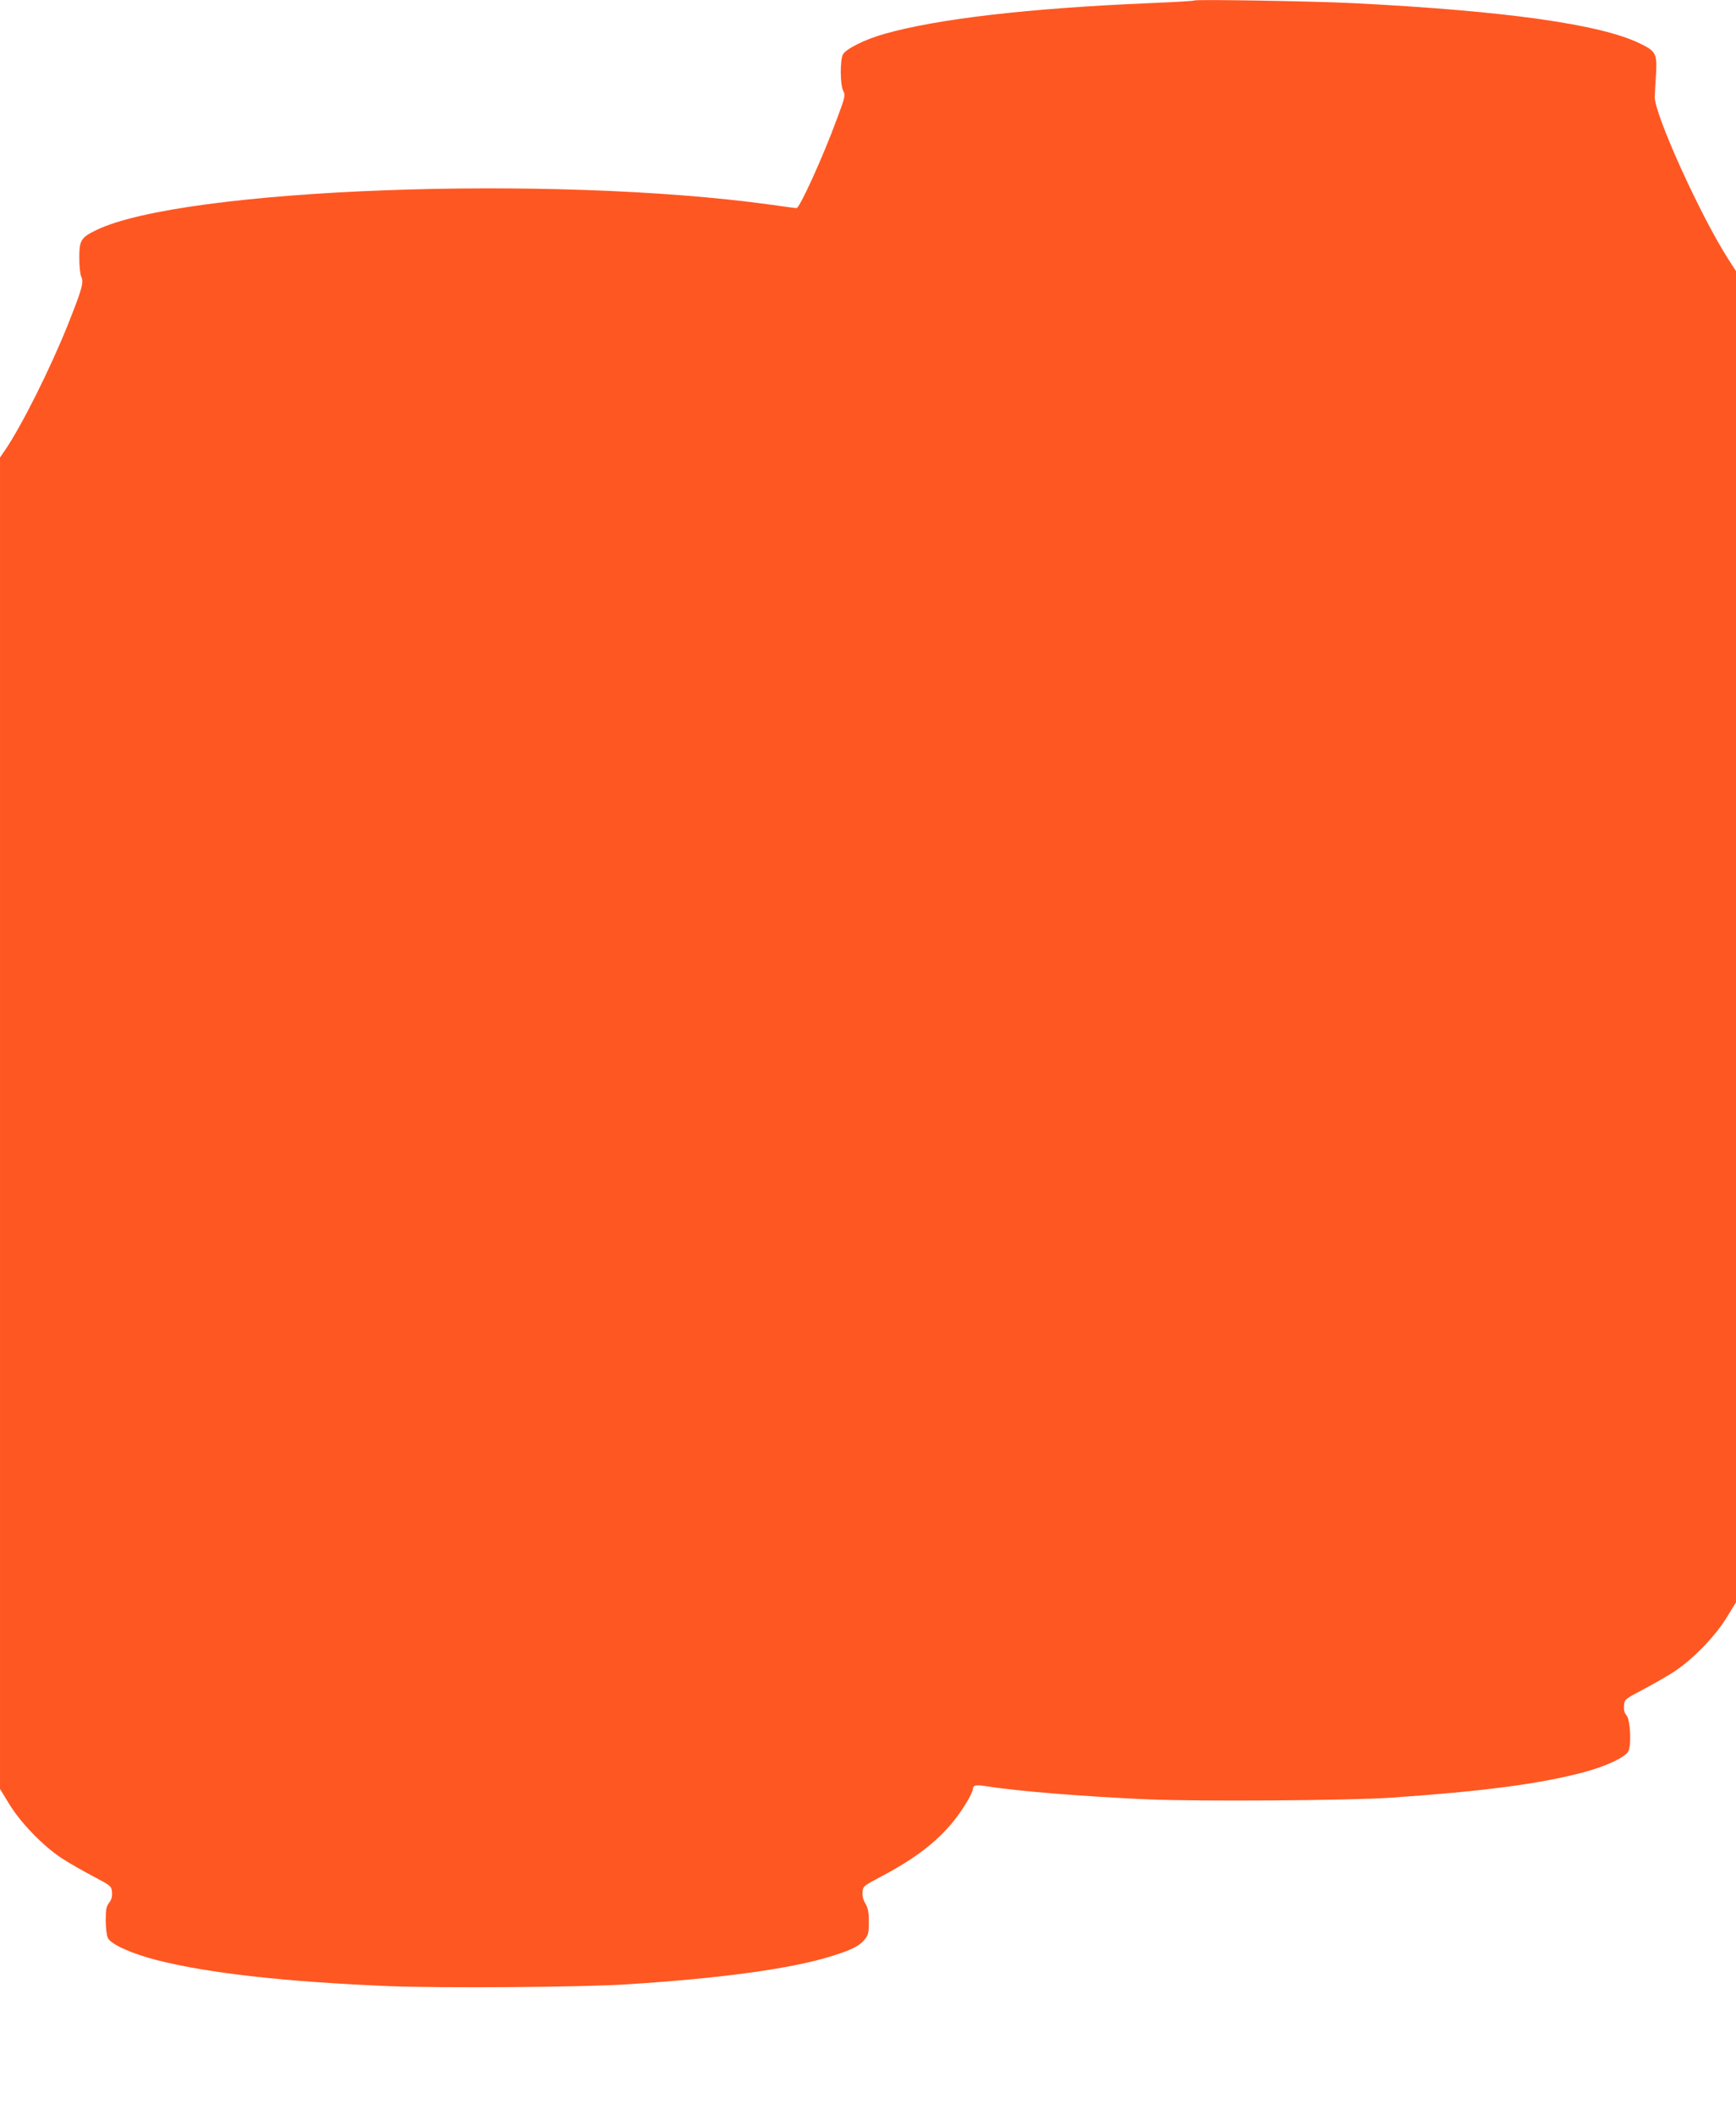 <?xml version="1.0" standalone="no"?>
<!DOCTYPE svg PUBLIC "-//W3C//DTD SVG 20010904//EN"
 "http://www.w3.org/TR/2001/REC-SVG-20010904/DTD/svg10.dtd">
<svg version="1.0" xmlns="http://www.w3.org/2000/svg"
 width="1051pt" height="1280pt" viewBox="0 0 1051 1280"
 preserveAspectRatio="xMidYMid meet">
<g transform="translate(0,1280) scale(0.1,-0.1)"
fill="#ff5722" stroke="none">
<path d="M7230 12797 c-3 -3 -124 -10 -270 -16 -735 -31 -1284 -95 -1605 -186
-116 -32 -236 -92 -252 -125 -18 -36 -17 -184 2 -220 14 -27 12 -36 -39 -172
-85 -231 -225 -538 -244 -538 -4 0 -70 9 -147 20 -1326 185 -3571 101 -4093
-153 -92 -45 -102 -61 -102 -168 0 -48 5 -100 12 -114 16 -35 4 -76 -79 -285
-106 -266 -282 -618 -384 -767 l-29 -42 0 -4029 0 -4030 57 -93 c68 -111 201
-249 312 -323 40 -27 126 -76 190 -110 114 -60 116 -62 119 -99 2 -26 -3 -45
-17 -63 -17 -22 -21 -41 -21 -108 0 -44 6 -92 13 -106 20 -39 144 -95 301
-135 314 -79 775 -130 1396 -156 320 -13 1182 -7 1450 11 579 37 1000 96 1240
172 119 38 161 59 194 98 23 28 26 40 26 108 0 60 -5 84 -21 111 -13 21 -19
46 -17 70 3 35 6 37 118 96 261 138 412 272 522 463 15 26 27 54 28 63 0 24
18 28 80 18 194 -31 597 -63 985 -80 316 -13 1201 -7 1460 10 557 38 902 83
1168 153 136 36 256 91 275 128 20 39 12 192 -11 218 -13 14 -17 32 -15 59 3
38 4 38 119 99 64 34 150 83 190 110 111 74 244 212 312 323 l57 93 0 4029 0
4028 -44 68 c-172 267 -452 886 -448 988 1 22 4 85 8 140 6 121 -1 135 -98
182 -239 117 -822 198 -1738 244 -244 12 -952 24 -960 16z"/>
</g>
</svg>
